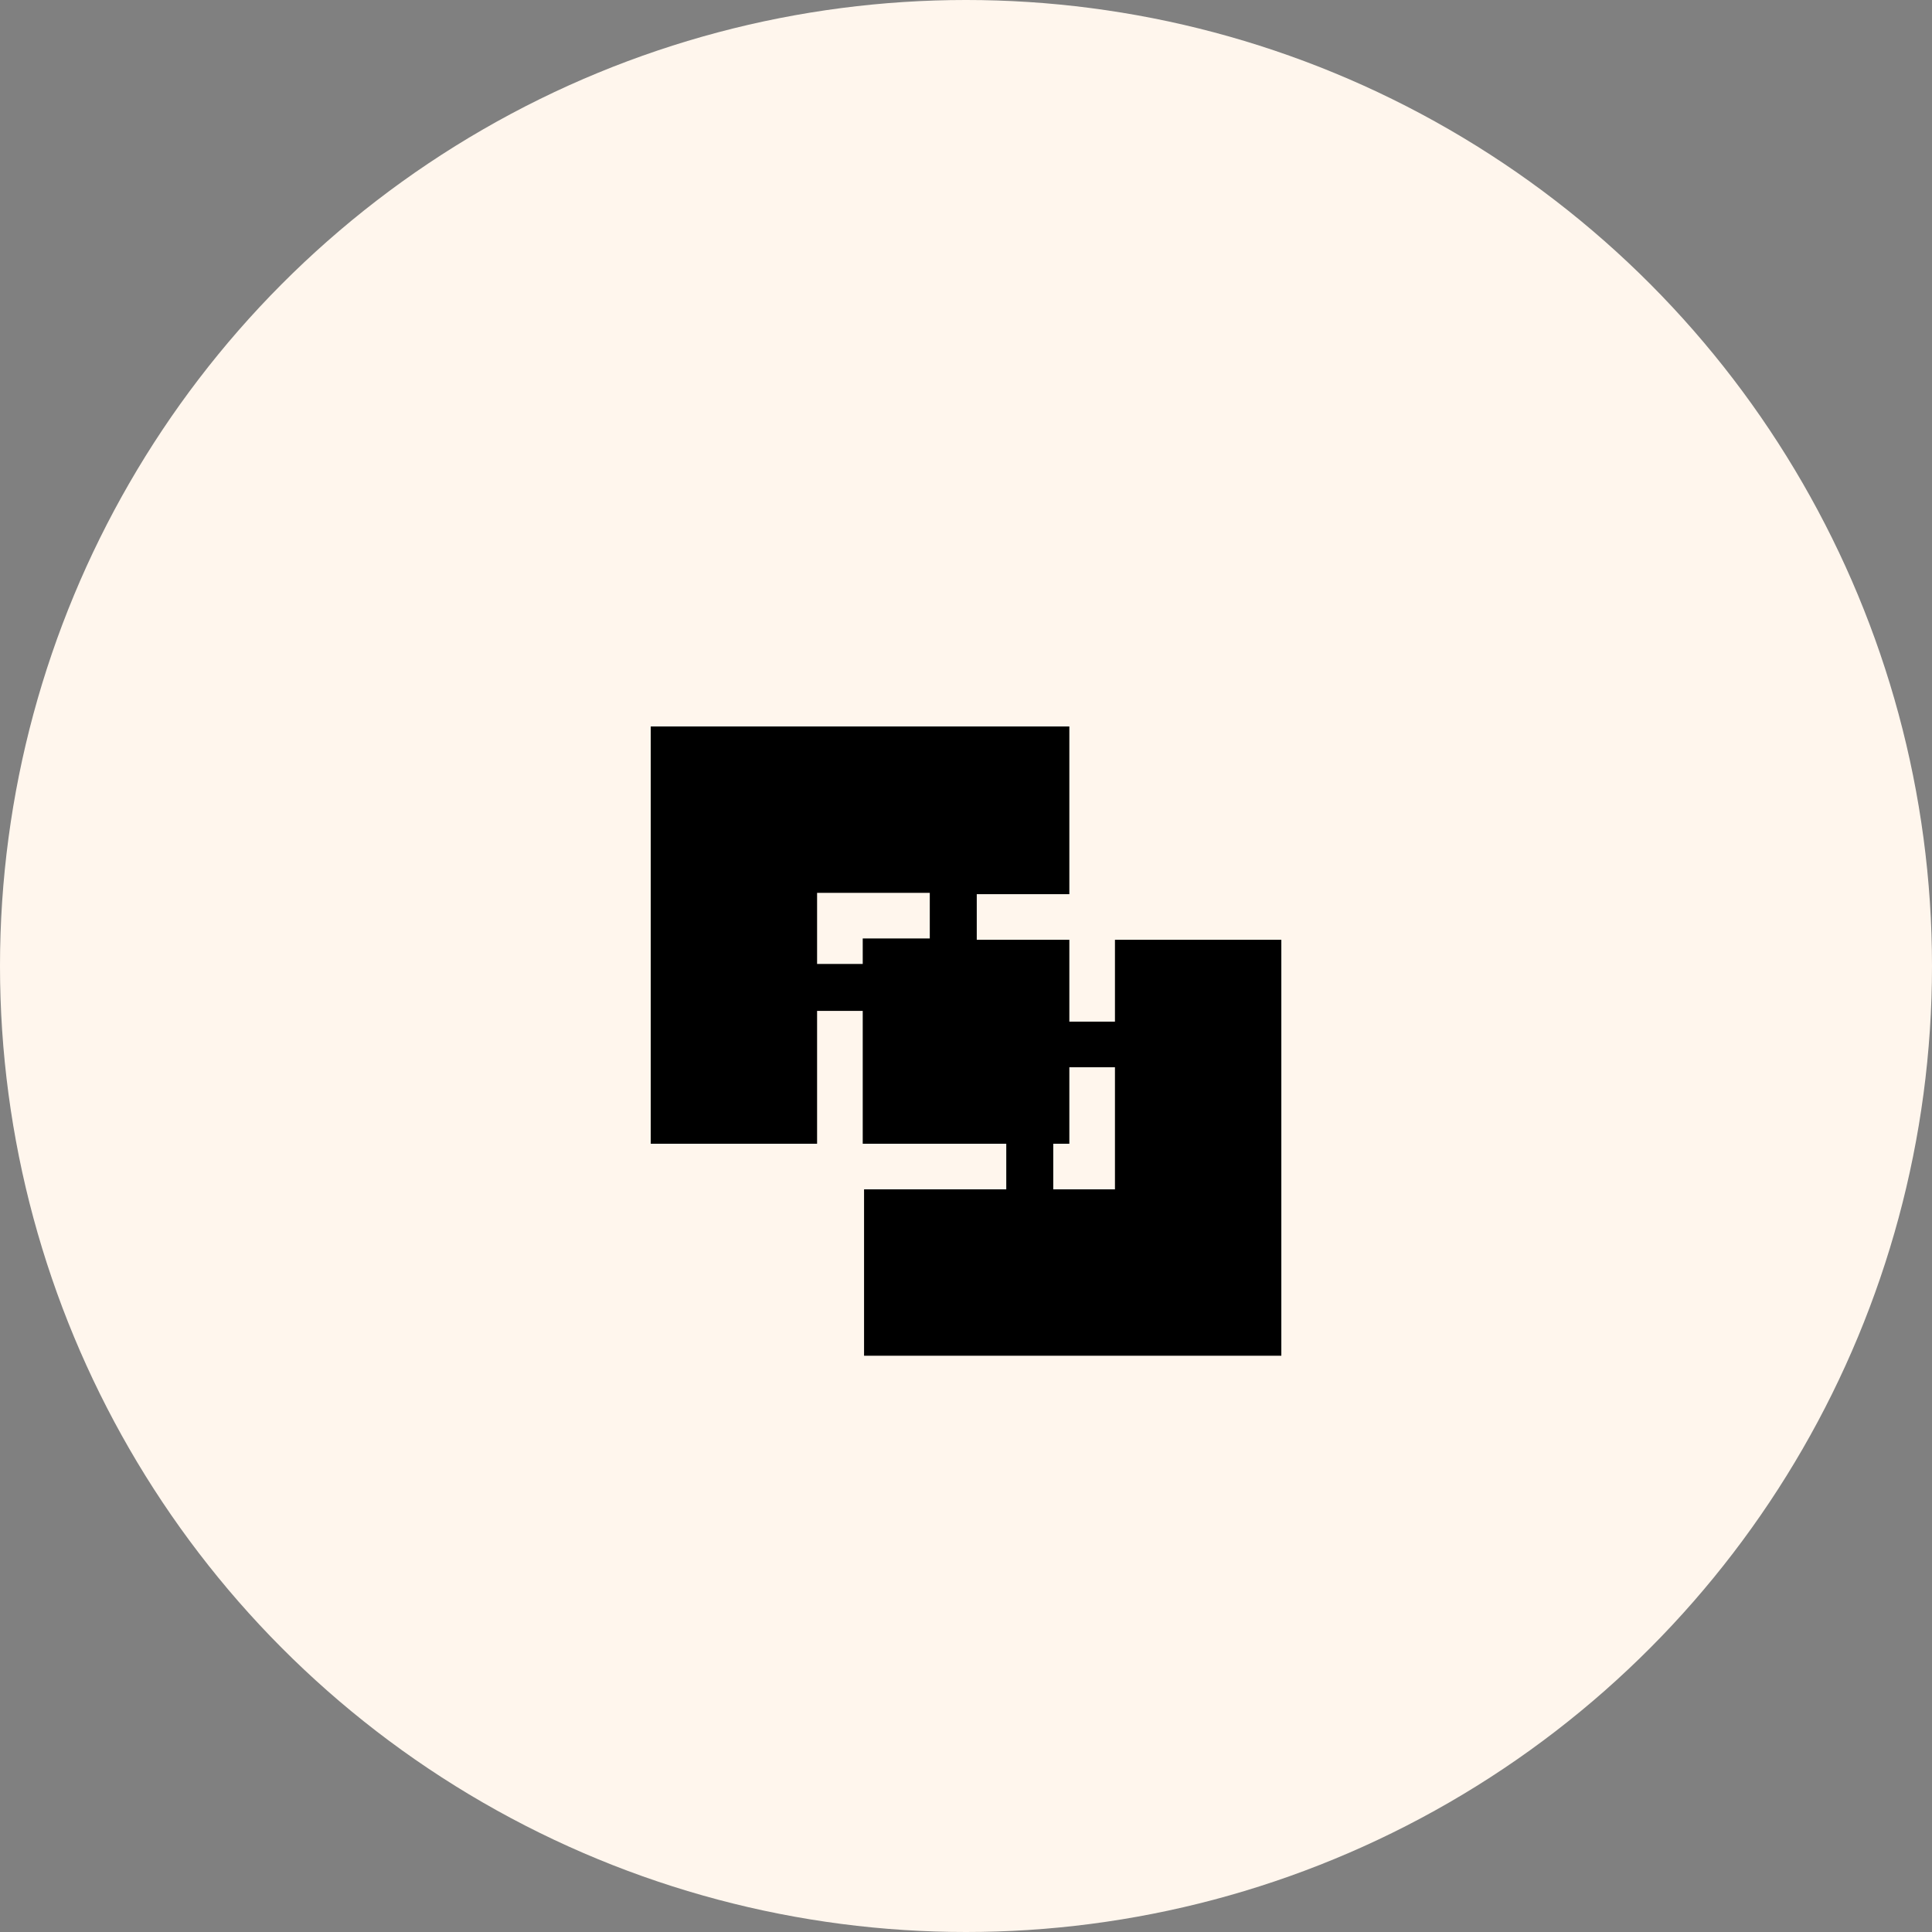 <svg width="51" height="51" viewBox="0 0 51 51" fill="none" xmlns="http://www.w3.org/2000/svg">
<rect x="0" y="0" width="51" height="51" fill="#808080" stroke="none"/>
<circle cx="25.5" cy="25.5" r="25.5" fill="#FFF6ED"/>
<g clip-path="url(#clip0_126_552)">
<path d="M17.178 30.192H21.569V26.685H22.774V30.192H26.563V31.396H22.809V35.788H33.824V24.808H29.432V26.969H28.228V24.808H25.784V23.604H28.228V19.177H17.178V30.192ZM27.803 30.192H28.228V28.173H29.432V31.396H27.803V30.192ZM21.569 23.569H24.544V24.773H22.774V25.446H21.569V23.569Z" fill="black"/>
</g>
<defs>
<clipPath id="clip0_126_552">
<rect width="17" height="17" fill="white" transform="translate(17 19)"/>
</clipPath>
</defs>
</svg>
